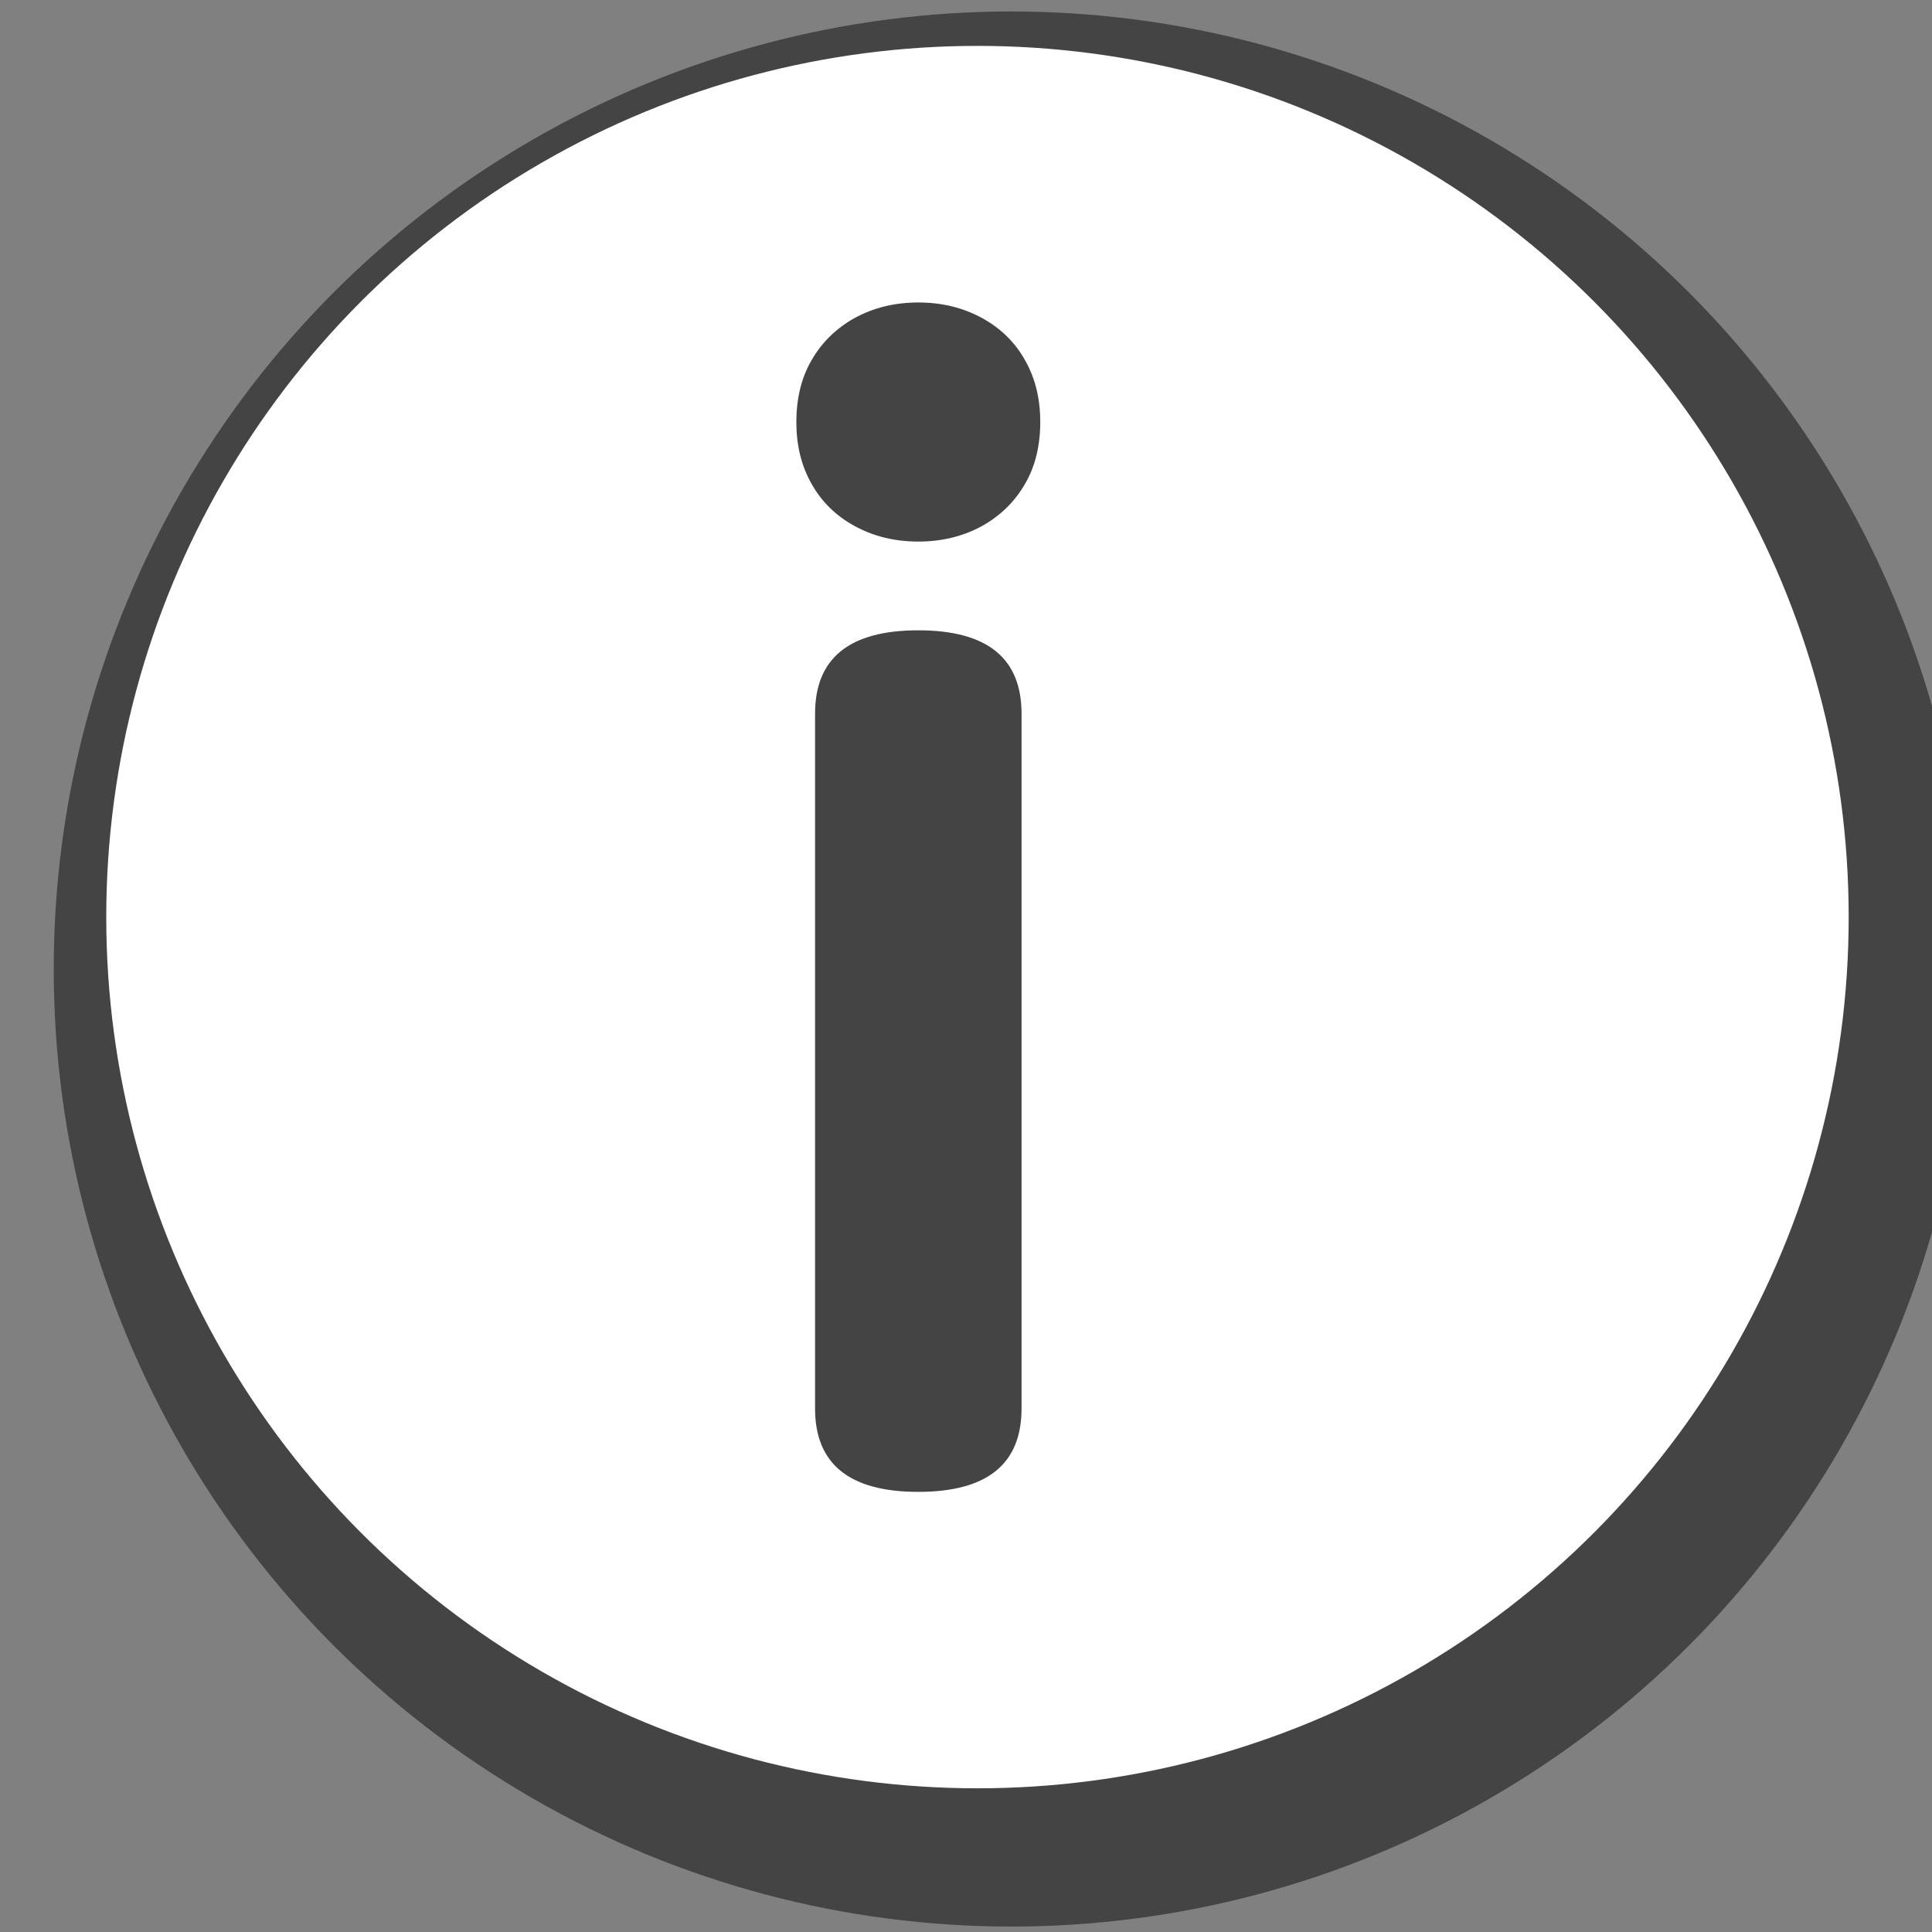 <?xml version="1.0" encoding="UTF-8"?>
<svg id="Réteg_1" data-name="Réteg 1" xmlns="http://www.w3.org/2000/svg" viewBox="0 0 32 32">
  <rect x="0" y="0" width="32" height="32" fill="#808080" stroke="none"/>
  <defs>
    <style>
      .cls-1 {
        fill: #fff;
      }

      .cls-2 {
        fill: #454444;
      }
    </style>
  </defs>
  <g>
    <circle class="cls-2" cx="16.75" cy="16.05" r="15.86"/>
    <circle class="cls-1" cx="16.19" cy="15.19" r="14.43"/>
  </g>
  <path class="cls-2" d="M16.98,8.01c-.17.3-.41.53-.71.7-.31.17-.66.26-1.06.26s-.75-.09-1.06-.26c-.31-.17-.55-.41-.71-.7-.17-.3-.25-.64-.25-1.02s.08-.73.25-1.02c.17-.3.41-.53.71-.7.31-.17.66-.26,1.06-.26s.75.09,1.06.26c.31.17.55.41.71.7.17.3.25.64.25,1.02s-.08.73-.25,1.02ZM15.21,10.44c1.14,0,1.71.46,1.71,1.38v11.51c0,.92-.57,1.38-1.71,1.38s-1.71-.46-1.71-1.38v-11.51c0-.92.57-1.38,1.71-1.38Z"/>
</svg>